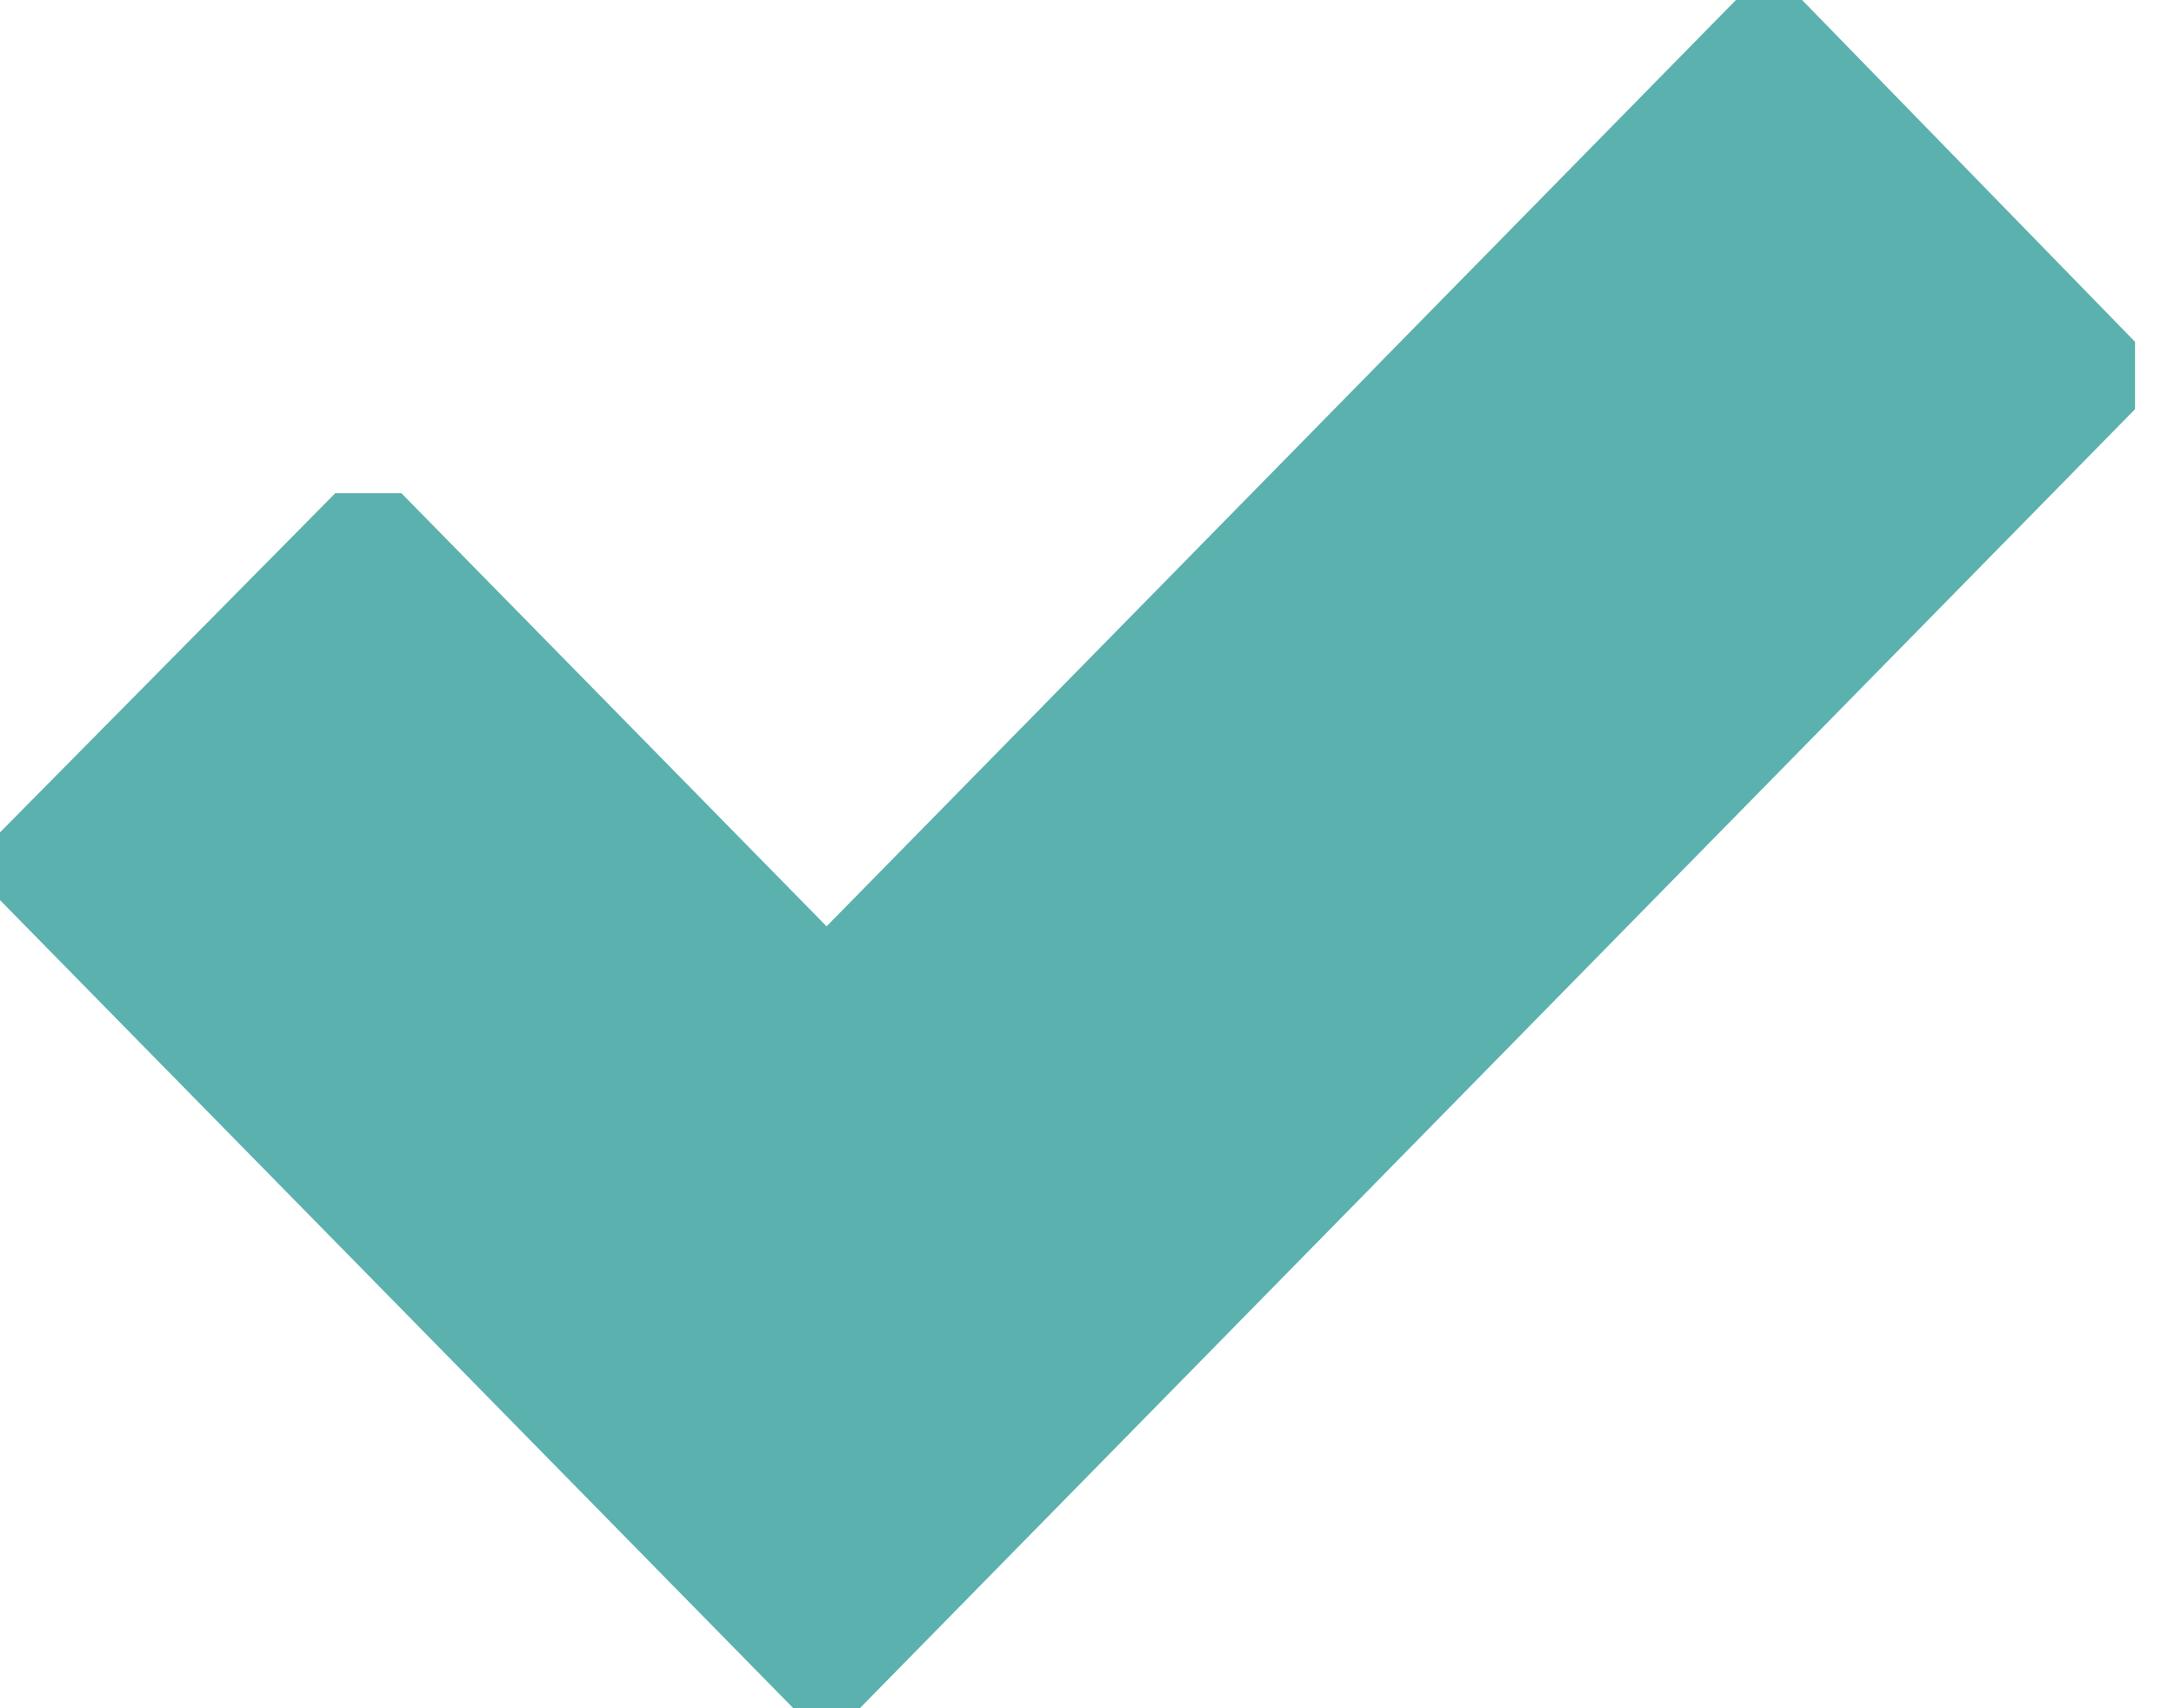 <svg height="11" viewBox="0 0 14 11" width="14" xmlns="http://www.w3.org/2000/svg"><path d="m13.605 417c-.167 0-.259 0-.426 0l-5.856 5.965-2.738-2.789c-.167 0-.259 0-.426 0l-2.16 2.185v.434l5.111 5.206h.426l8.213-8.366c0-.17 0-.263 0-.434z" fill="#5bb1ae" transform="translate(-2 -417)"/></svg>
